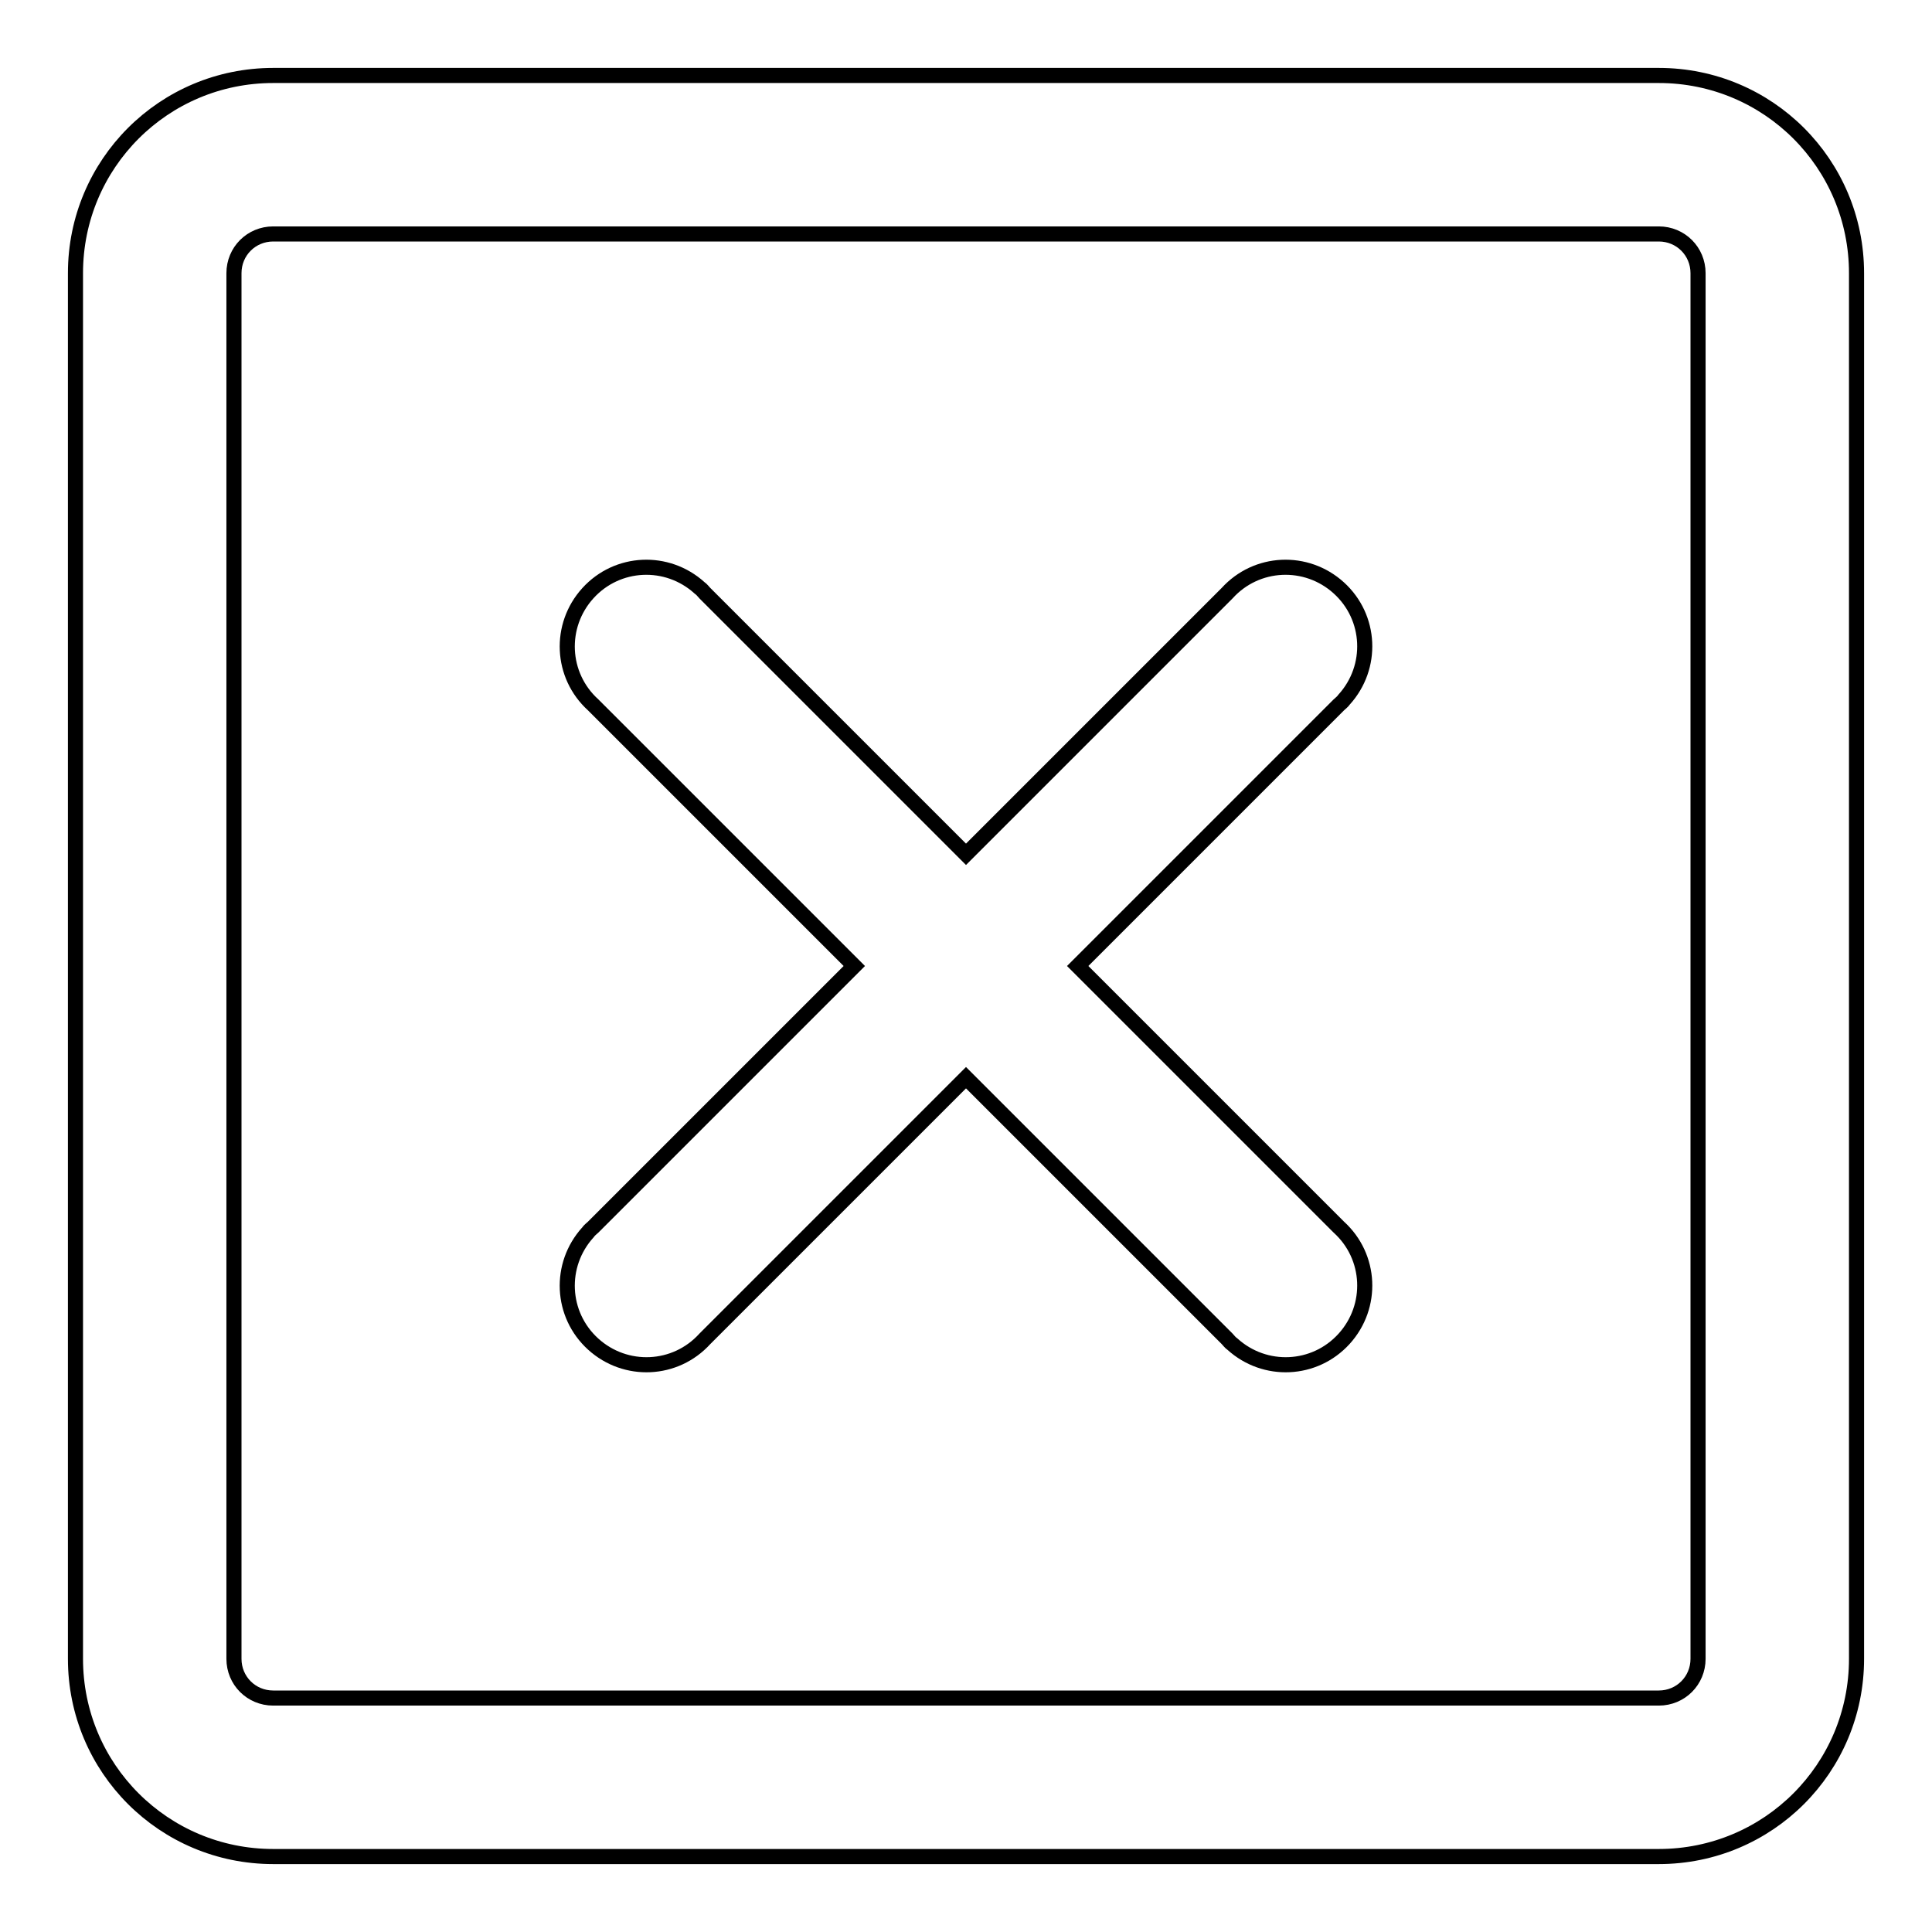 <?xml version="1.0" encoding="utf-8"?>
<!-- Svg Vector Icons : http://www.onlinewebfonts.com/icon -->
<!DOCTYPE svg PUBLIC "-//W3C//DTD SVG 1.1//EN" "http://www.w3.org/Graphics/SVG/1.1/DTD/svg11.dtd">
<svg version="1.1" xmlns="http://www.w3.org/2000/svg" xmlns:xlink="http://www.w3.org/1999/xlink" x="0px" y="0px" viewBox="0 0 256 256" enable-background="new 0 0 256 256" xml:space="preserve">
<g> <path stroke-width="2" fill-opacity="0" stroke="#000000"  d="M36.2,31c-2.9,0-5.2,2.3-5.2,5.2v183.6c0,2.9,2.3,5.2,5.2,5.2h183.6c2.9,0,5.2-2.3,5.2-5.2V36.2 c0-2.9-2.3-5.2-5.2-5.2H36.2z M36.2,10h183.6c14.5,0,26.2,11.7,26.2,26.2l0,0v183.6c0,14.5-11.7,26.2-26.2,26.2l0,0H36.2 C21.7,246,10,234.3,10,219.8l0,0V36.2C10,21.7,21.7,10,36.2,10z M113.2,128L78.6,93.4c-4.3-3.9-4.6-10.5-0.7-14.8 s10.5-4.6,14.8-0.7c0.3,0.2,0.5,0.5,0.7,0.7l34.6,34.6l34.6-34.6c3.9-4.3,10.5-4.6,14.8-0.7c4.3,3.9,4.6,10.5,0.7,14.8 c-0.2,0.3-0.5,0.5-0.7,0.7L142.8,128l34.6,34.6c4.3,3.9,4.6,10.5,0.7,14.8c-3.9,4.3-10.5,4.6-14.8,0.7c-0.3-0.2-0.5-0.5-0.7-0.7 L128,142.8l-34.6,34.6c-3.9,4.3-10.5,4.6-14.8,0.7c-4.3-3.9-4.6-10.5-0.7-14.8c0.2-0.3,0.5-0.5,0.7-0.7L113.2,128z"/></g>
</svg>